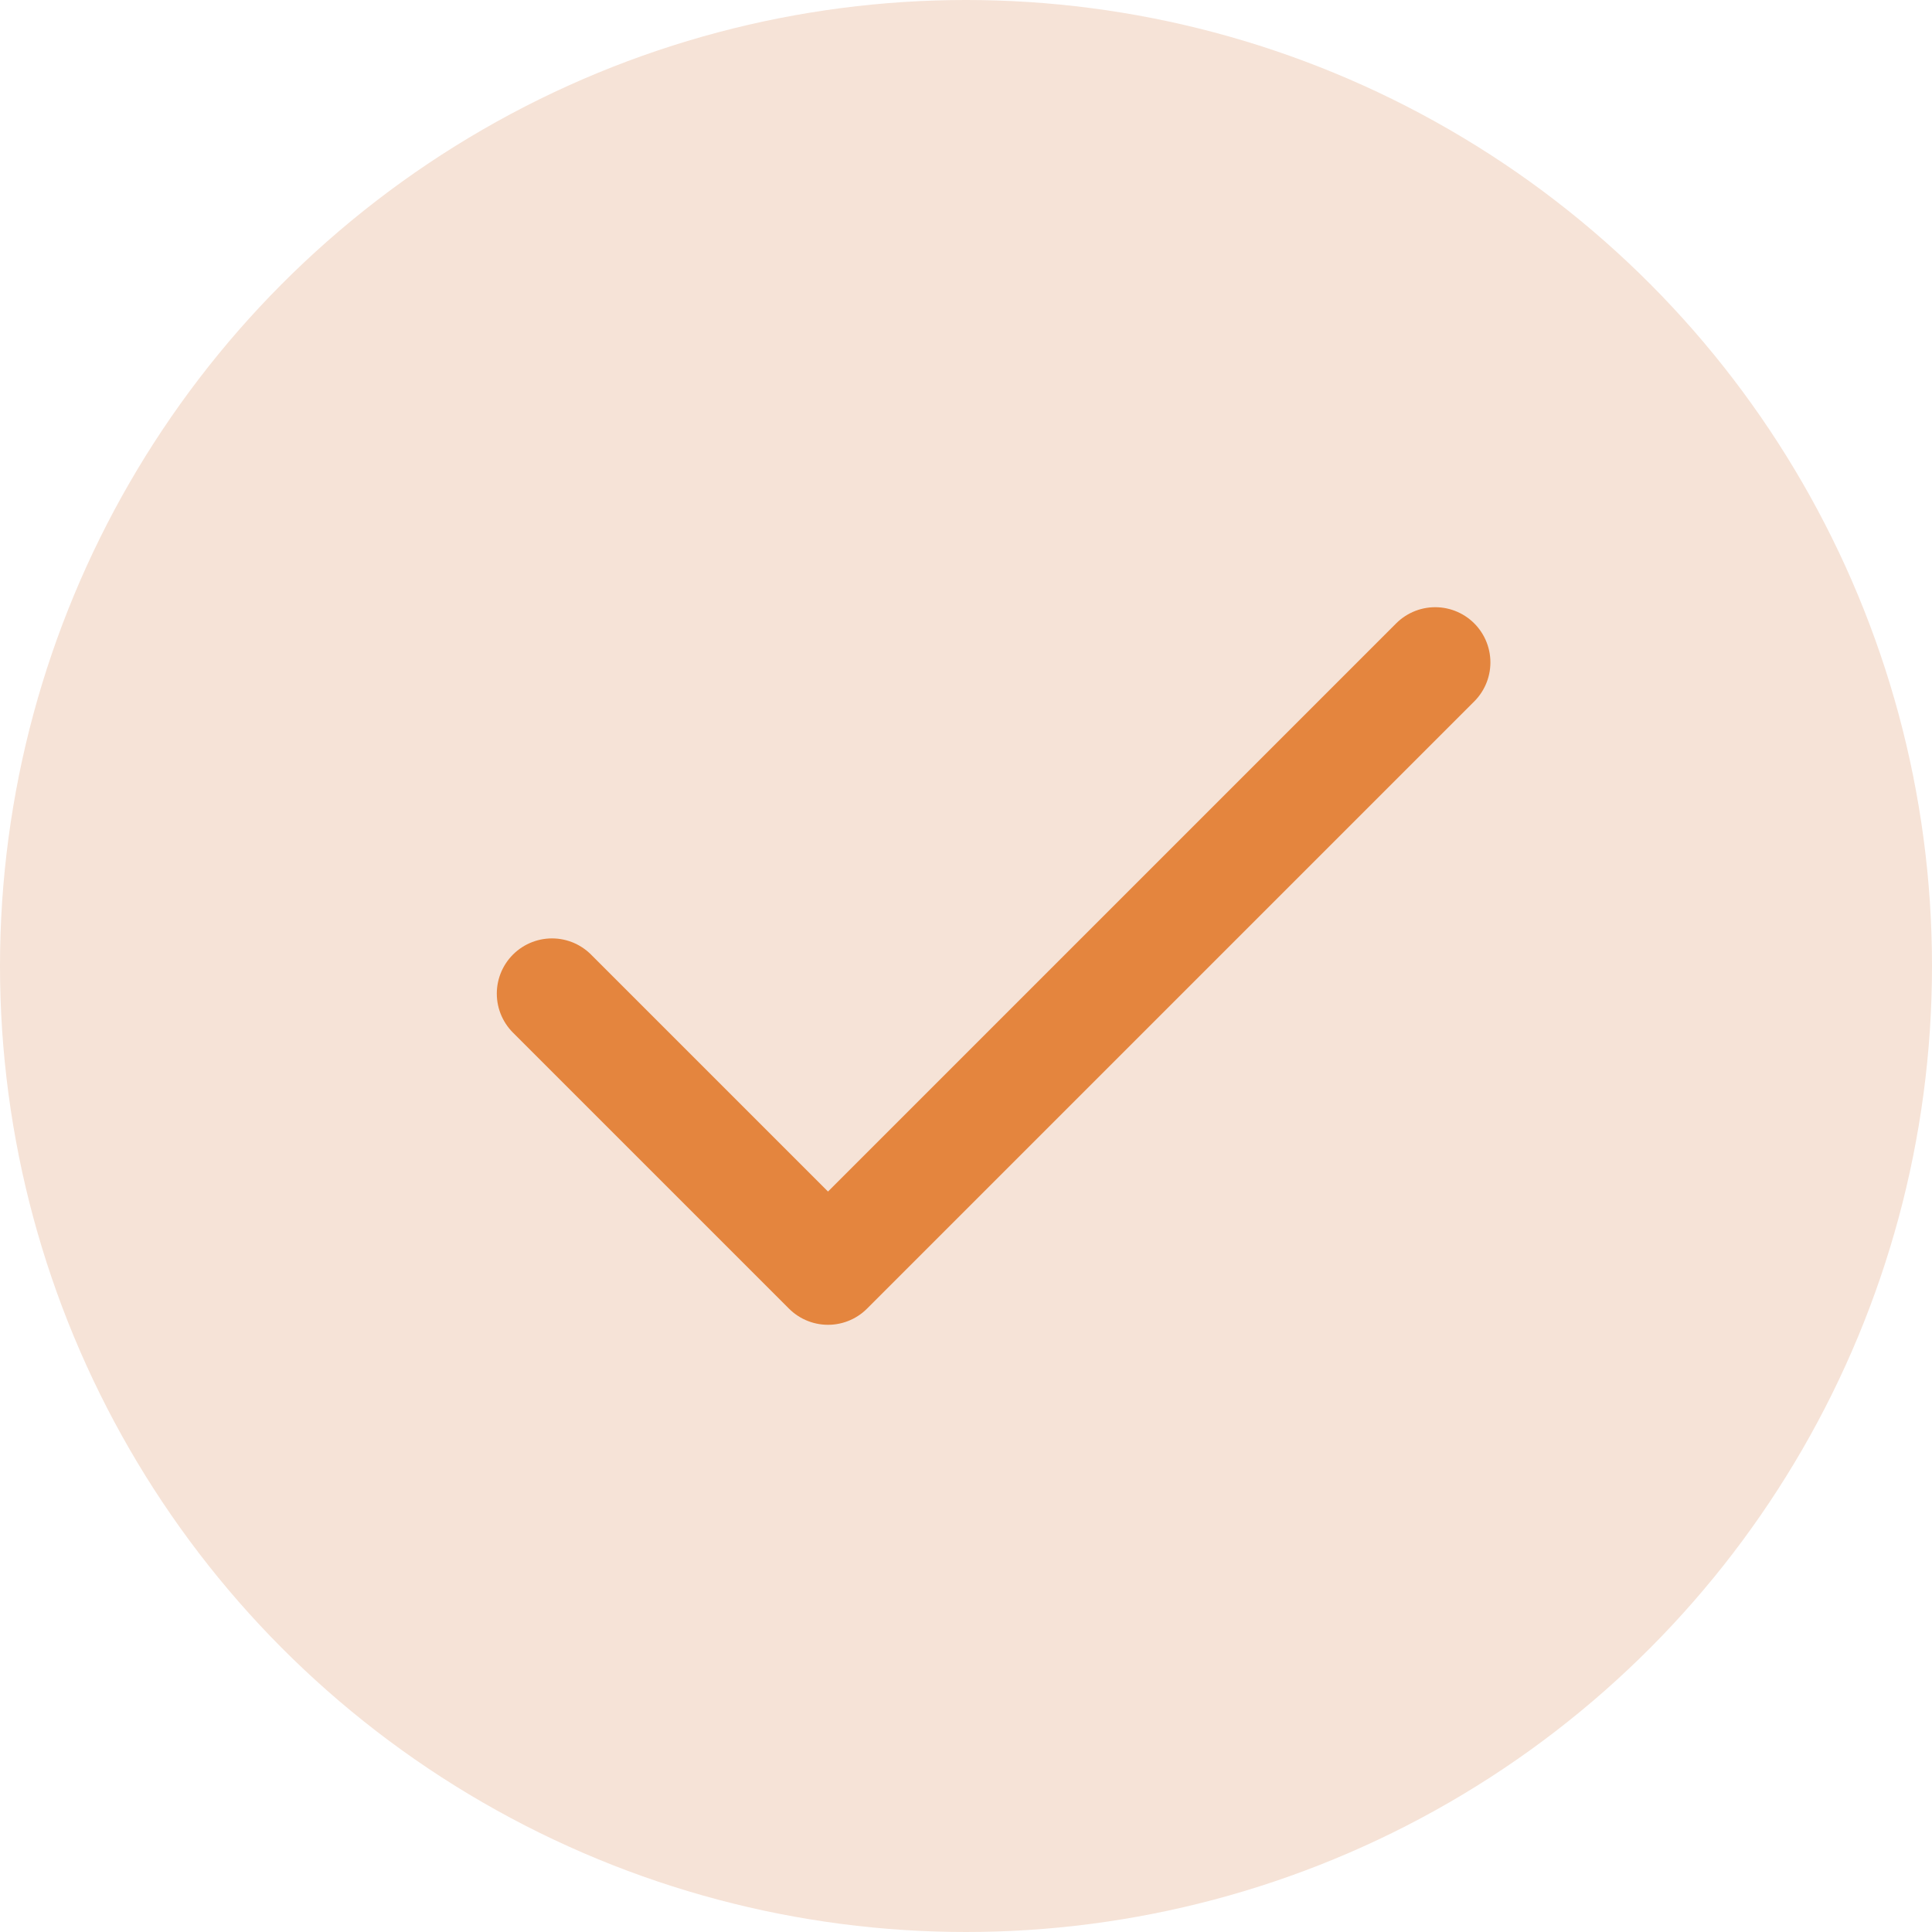 <svg width="35" height="35" viewBox="0 0 35 35" fill="none" xmlns="http://www.w3.org/2000/svg">
<circle cx="17.5" cy="17.5" r="17.5" fill="#F6E3D7"/>
<path d="M26 12L15 23L10 18" stroke="#E4853E" stroke-width="2" stroke-linecap="round" stroke-linejoin="round"/>
</svg>
